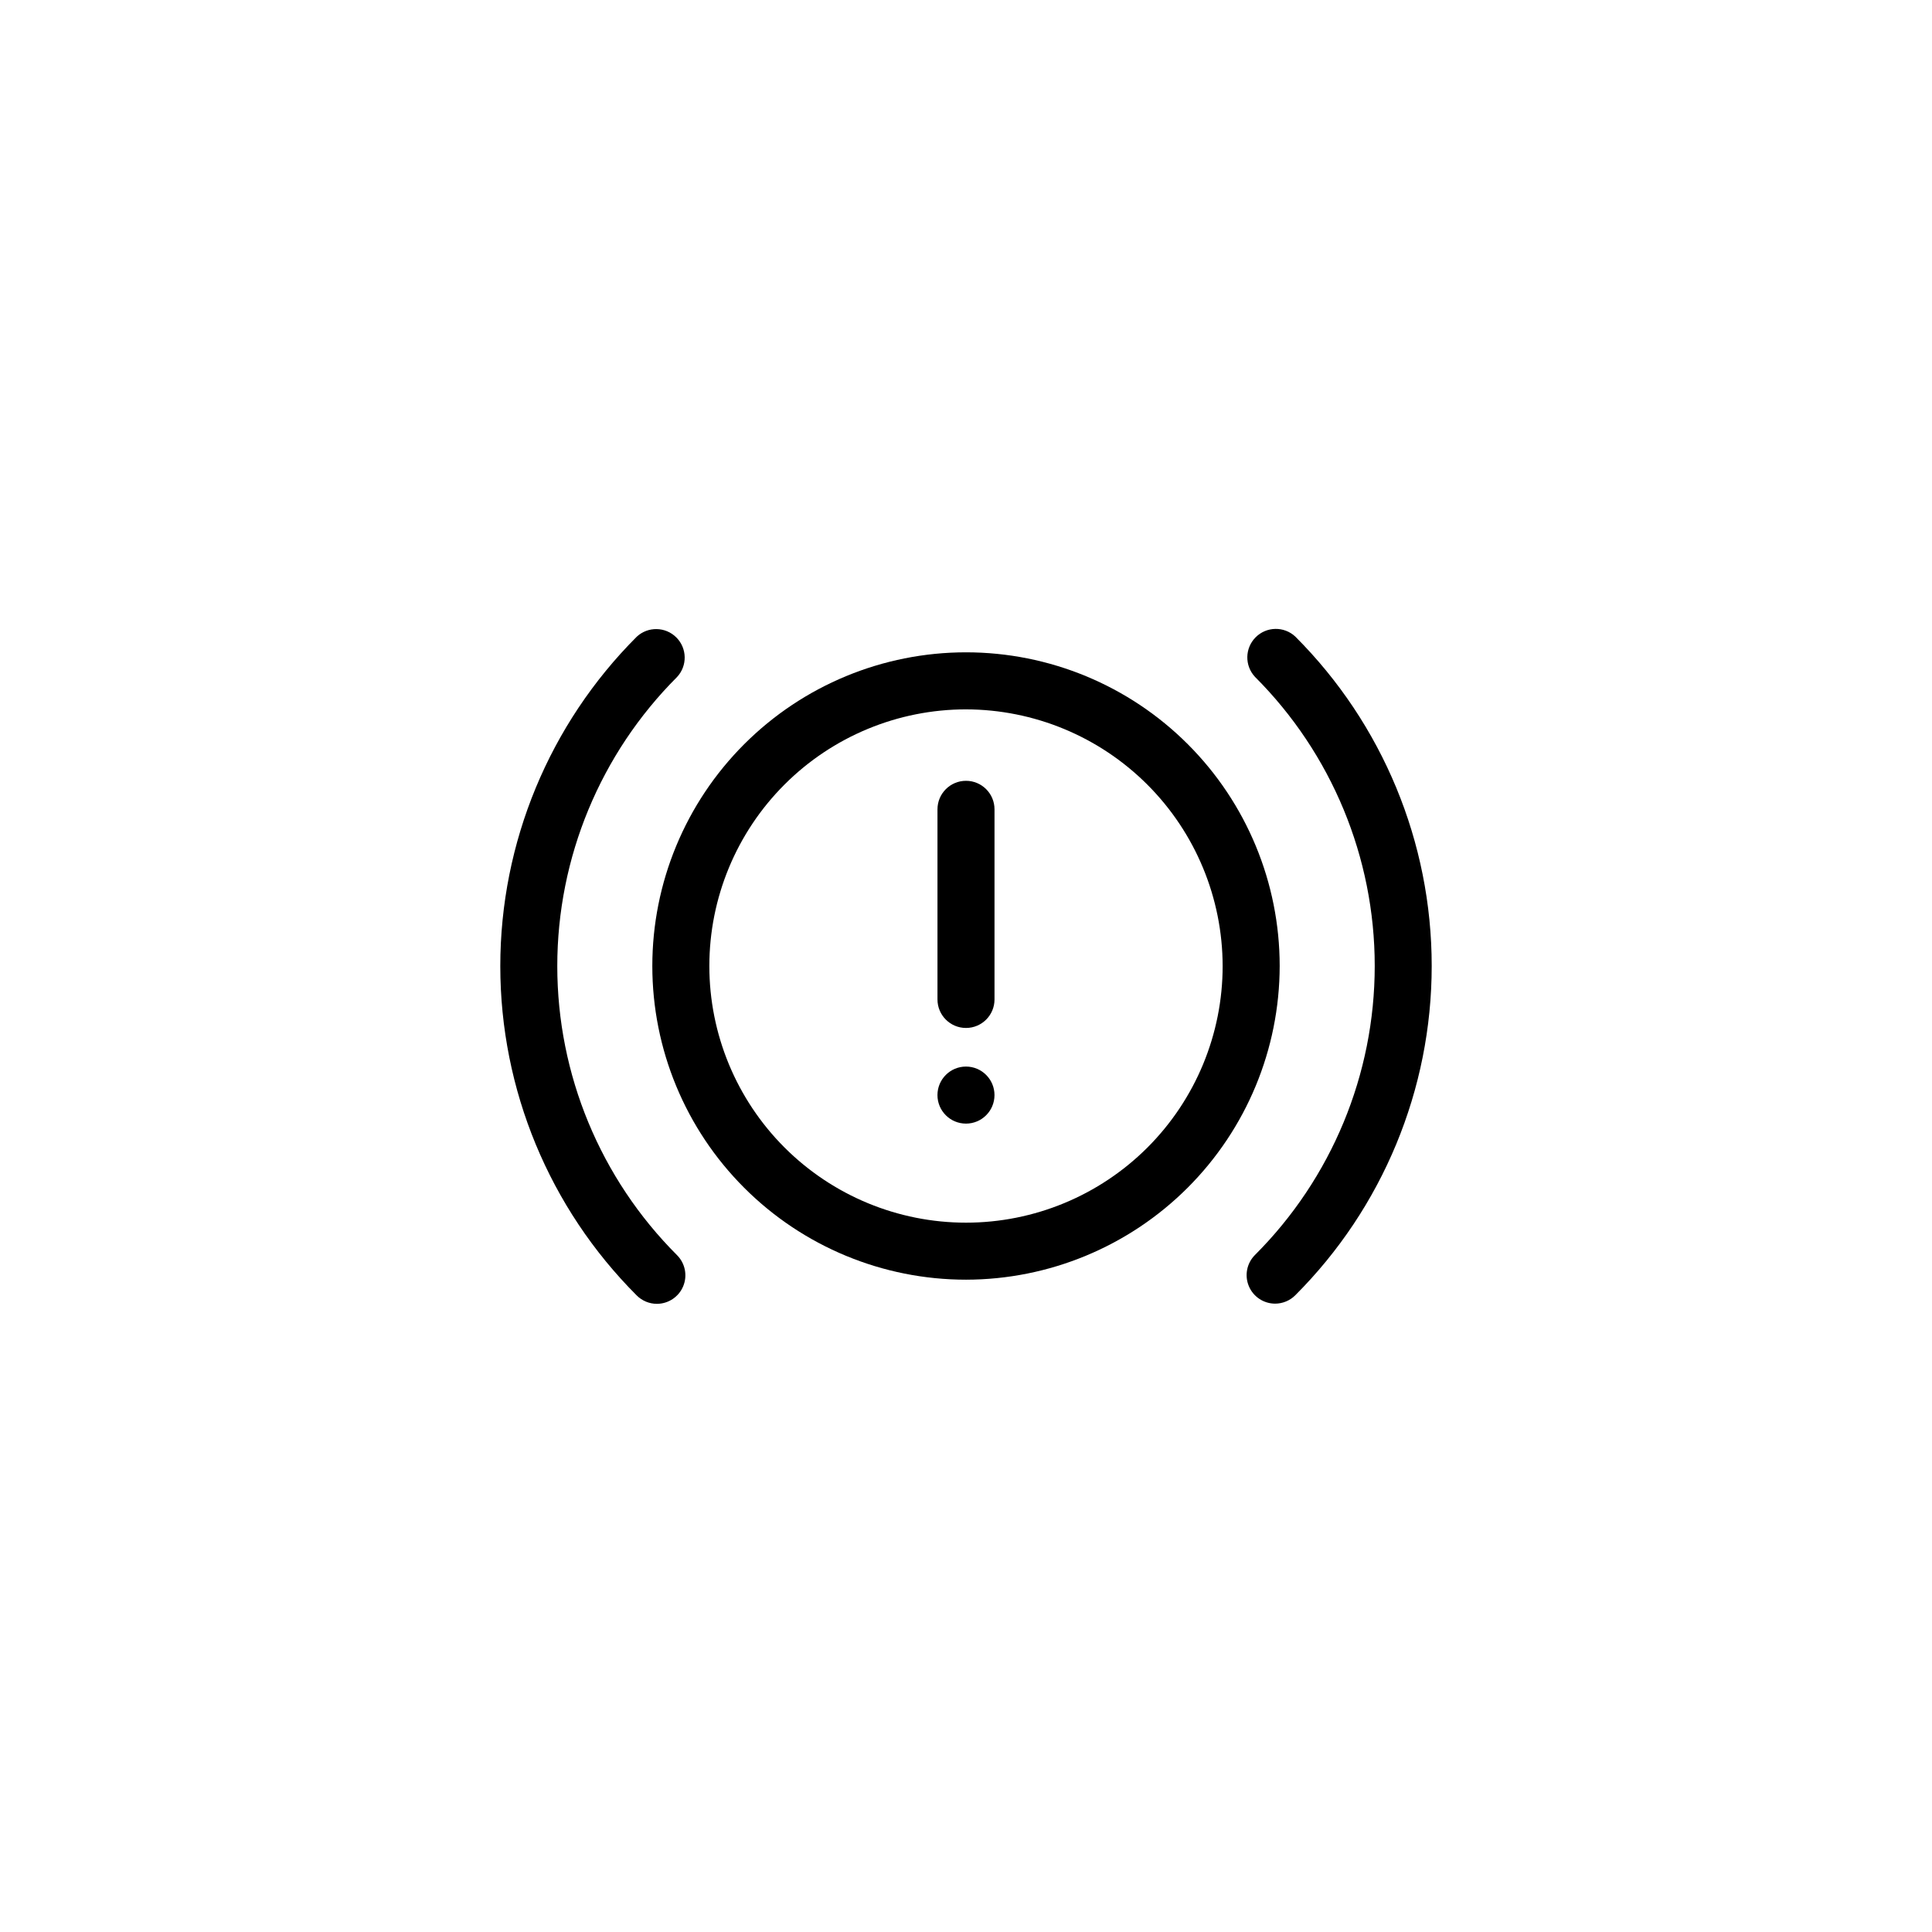 <?xml version="1.0" encoding="UTF-8"?>
<!-- Uploaded to: SVG Repo, www.svgrepo.com, Generator: SVG Repo Mixer Tools -->
<svg fill="#000000" width="800px" height="800px" version="1.1" viewBox="144 144 512 512" xmlns="http://www.w3.org/2000/svg">
 <g>
  <path d="m400 483.13c-22.047 0-43.191-8.762-58.781-24.352-15.59-15.586-24.348-36.73-24.348-58.777s8.758-43.191 24.348-58.781 36.734-24.348 58.781-24.348 43.191 8.758 58.777 24.348c15.59 15.59 24.352 36.734 24.352 58.781-0.027 22.039-8.797 43.164-24.379 58.75-15.586 15.582-36.711 24.352-58.75 24.379zm0-151.14c-18.039 0-35.34 7.164-48.094 19.922-12.758 12.754-19.922 30.055-19.922 48.094 0 18.035 7.164 35.336 19.922 48.094 12.754 12.754 30.055 19.918 48.094 19.918 18.035 0 35.336-7.164 48.094-19.918 12.754-12.758 19.918-30.059 19.918-48.094-0.027-18.031-7.199-35.316-19.949-48.066s-30.035-19.922-48.062-19.949z"/>
  <path d="m318.08 489.53c-2.004-0.004-3.922-0.801-5.34-2.219-23.152-23.148-36.156-54.547-36.156-87.285 0-32.738 13.004-64.137 36.156-87.285 2.977-2.773 7.617-2.691 10.496 0.188 2.879 2.875 2.961 7.516 0.184 10.492-20.32 20.316-31.734 47.871-31.734 76.605 0 28.734 11.414 56.289 31.734 76.605 2.16 2.16 2.805 5.41 1.637 8.23-1.168 2.82-3.922 4.664-6.977 4.668z"/>
  <path d="m481.92 489.48c-3.055-0.004-5.809-1.844-6.977-4.668-1.168-2.82-0.523-6.07 1.637-8.23 20.32-20.316 31.738-47.871 31.738-76.605s-11.418-56.289-31.738-76.605c-2.773-2.977-2.691-7.617 0.184-10.492 2.879-2.879 7.519-2.961 10.496-0.188 23.152 23.148 36.156 54.547 36.156 87.285 0 32.738-13.004 64.137-36.156 87.285-1.414 1.418-3.336 2.215-5.34 2.219z"/>
  <path d="m400 416.42c-4.176 0-7.559-3.383-7.559-7.555v-50.383c0-4.172 3.383-7.559 7.559-7.559 4.172 0 7.555 3.387 7.555 7.559v50.383c0 4.172-3.383 7.555-7.555 7.555z"/>
  <path d="m407.55 434.21c0 4.176-3.383 7.559-7.555 7.559-4.176 0-7.559-3.383-7.559-7.559 0-4.172 3.383-7.559 7.559-7.559 4.172 0 7.555 3.387 7.555 7.559"/>
 </g>
</svg>
